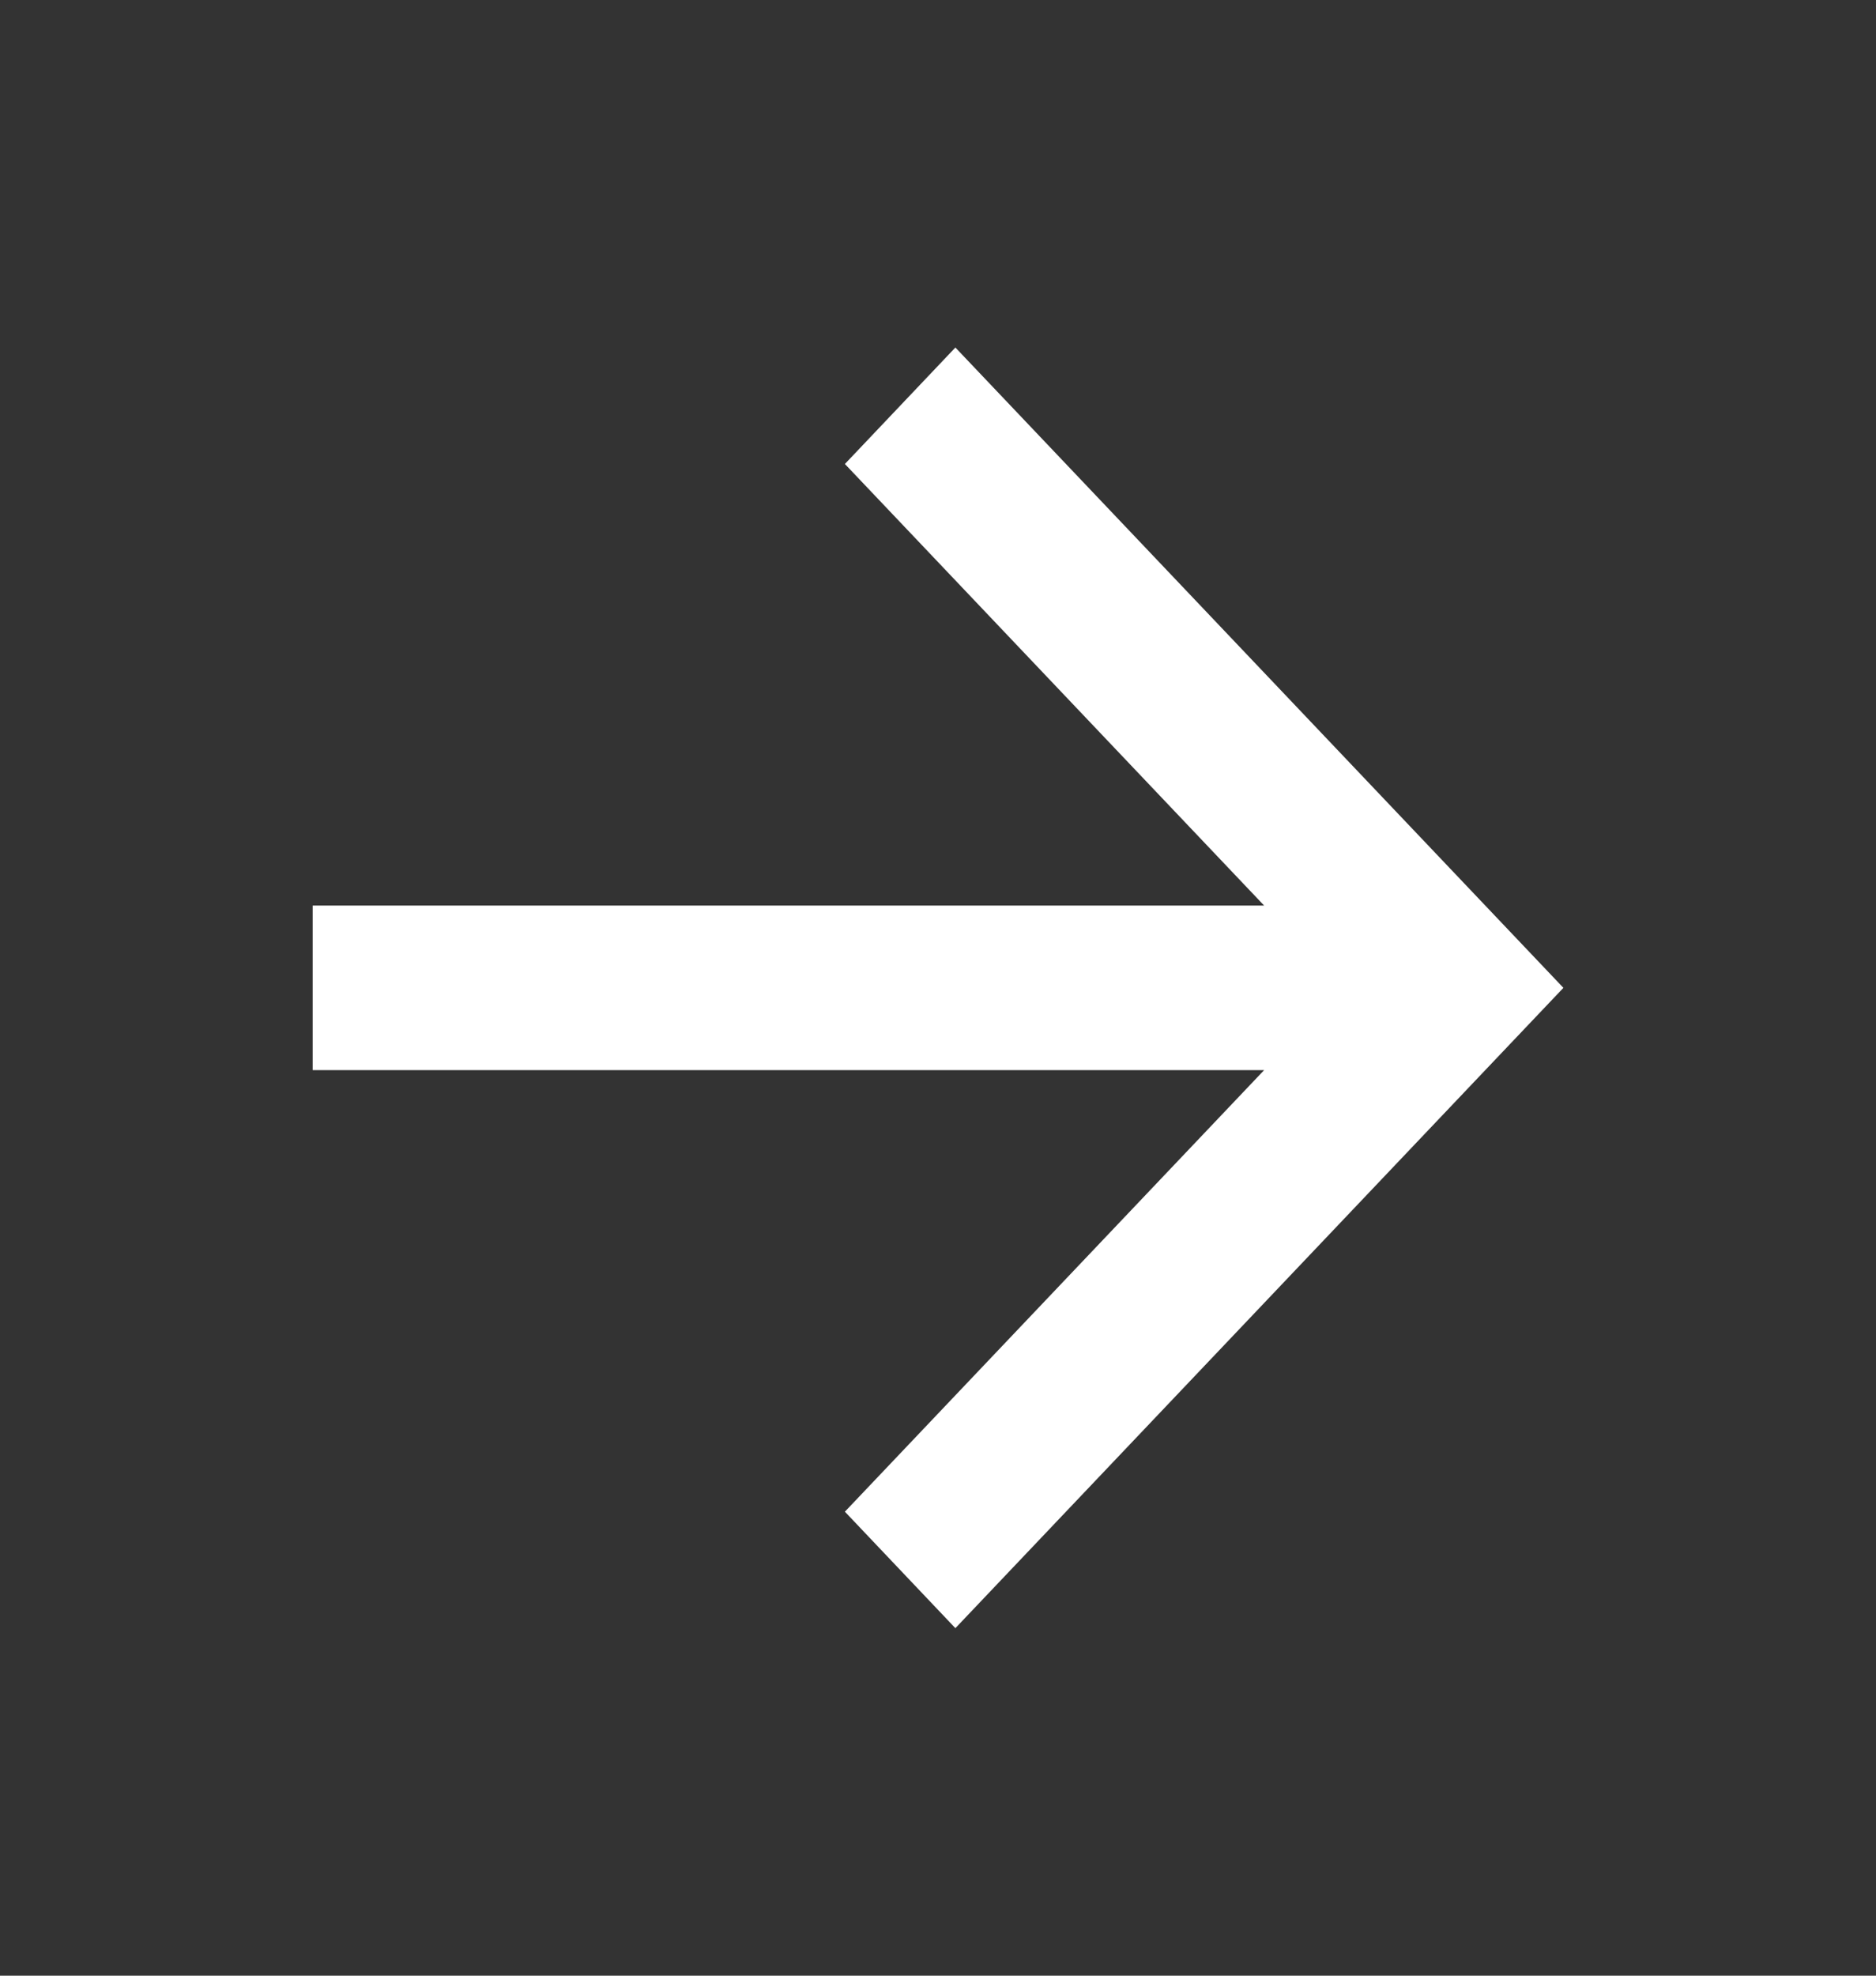 <?xml version="1.0" encoding="UTF-8"?> <svg xmlns="http://www.w3.org/2000/svg" width="19" height="20" viewBox="0 0 19 20" fill="none"><rect x="0" y="0" width="19" height="20" fill="#333333" stroke="none"/><path d="M12.803 9.167L8.557 4.697L9.676 3.518L15.834 10L9.676 16.482L8.557 15.303L12.803 10.833H3.167V9.167H12.803Z" fill="white"></path></svg> 